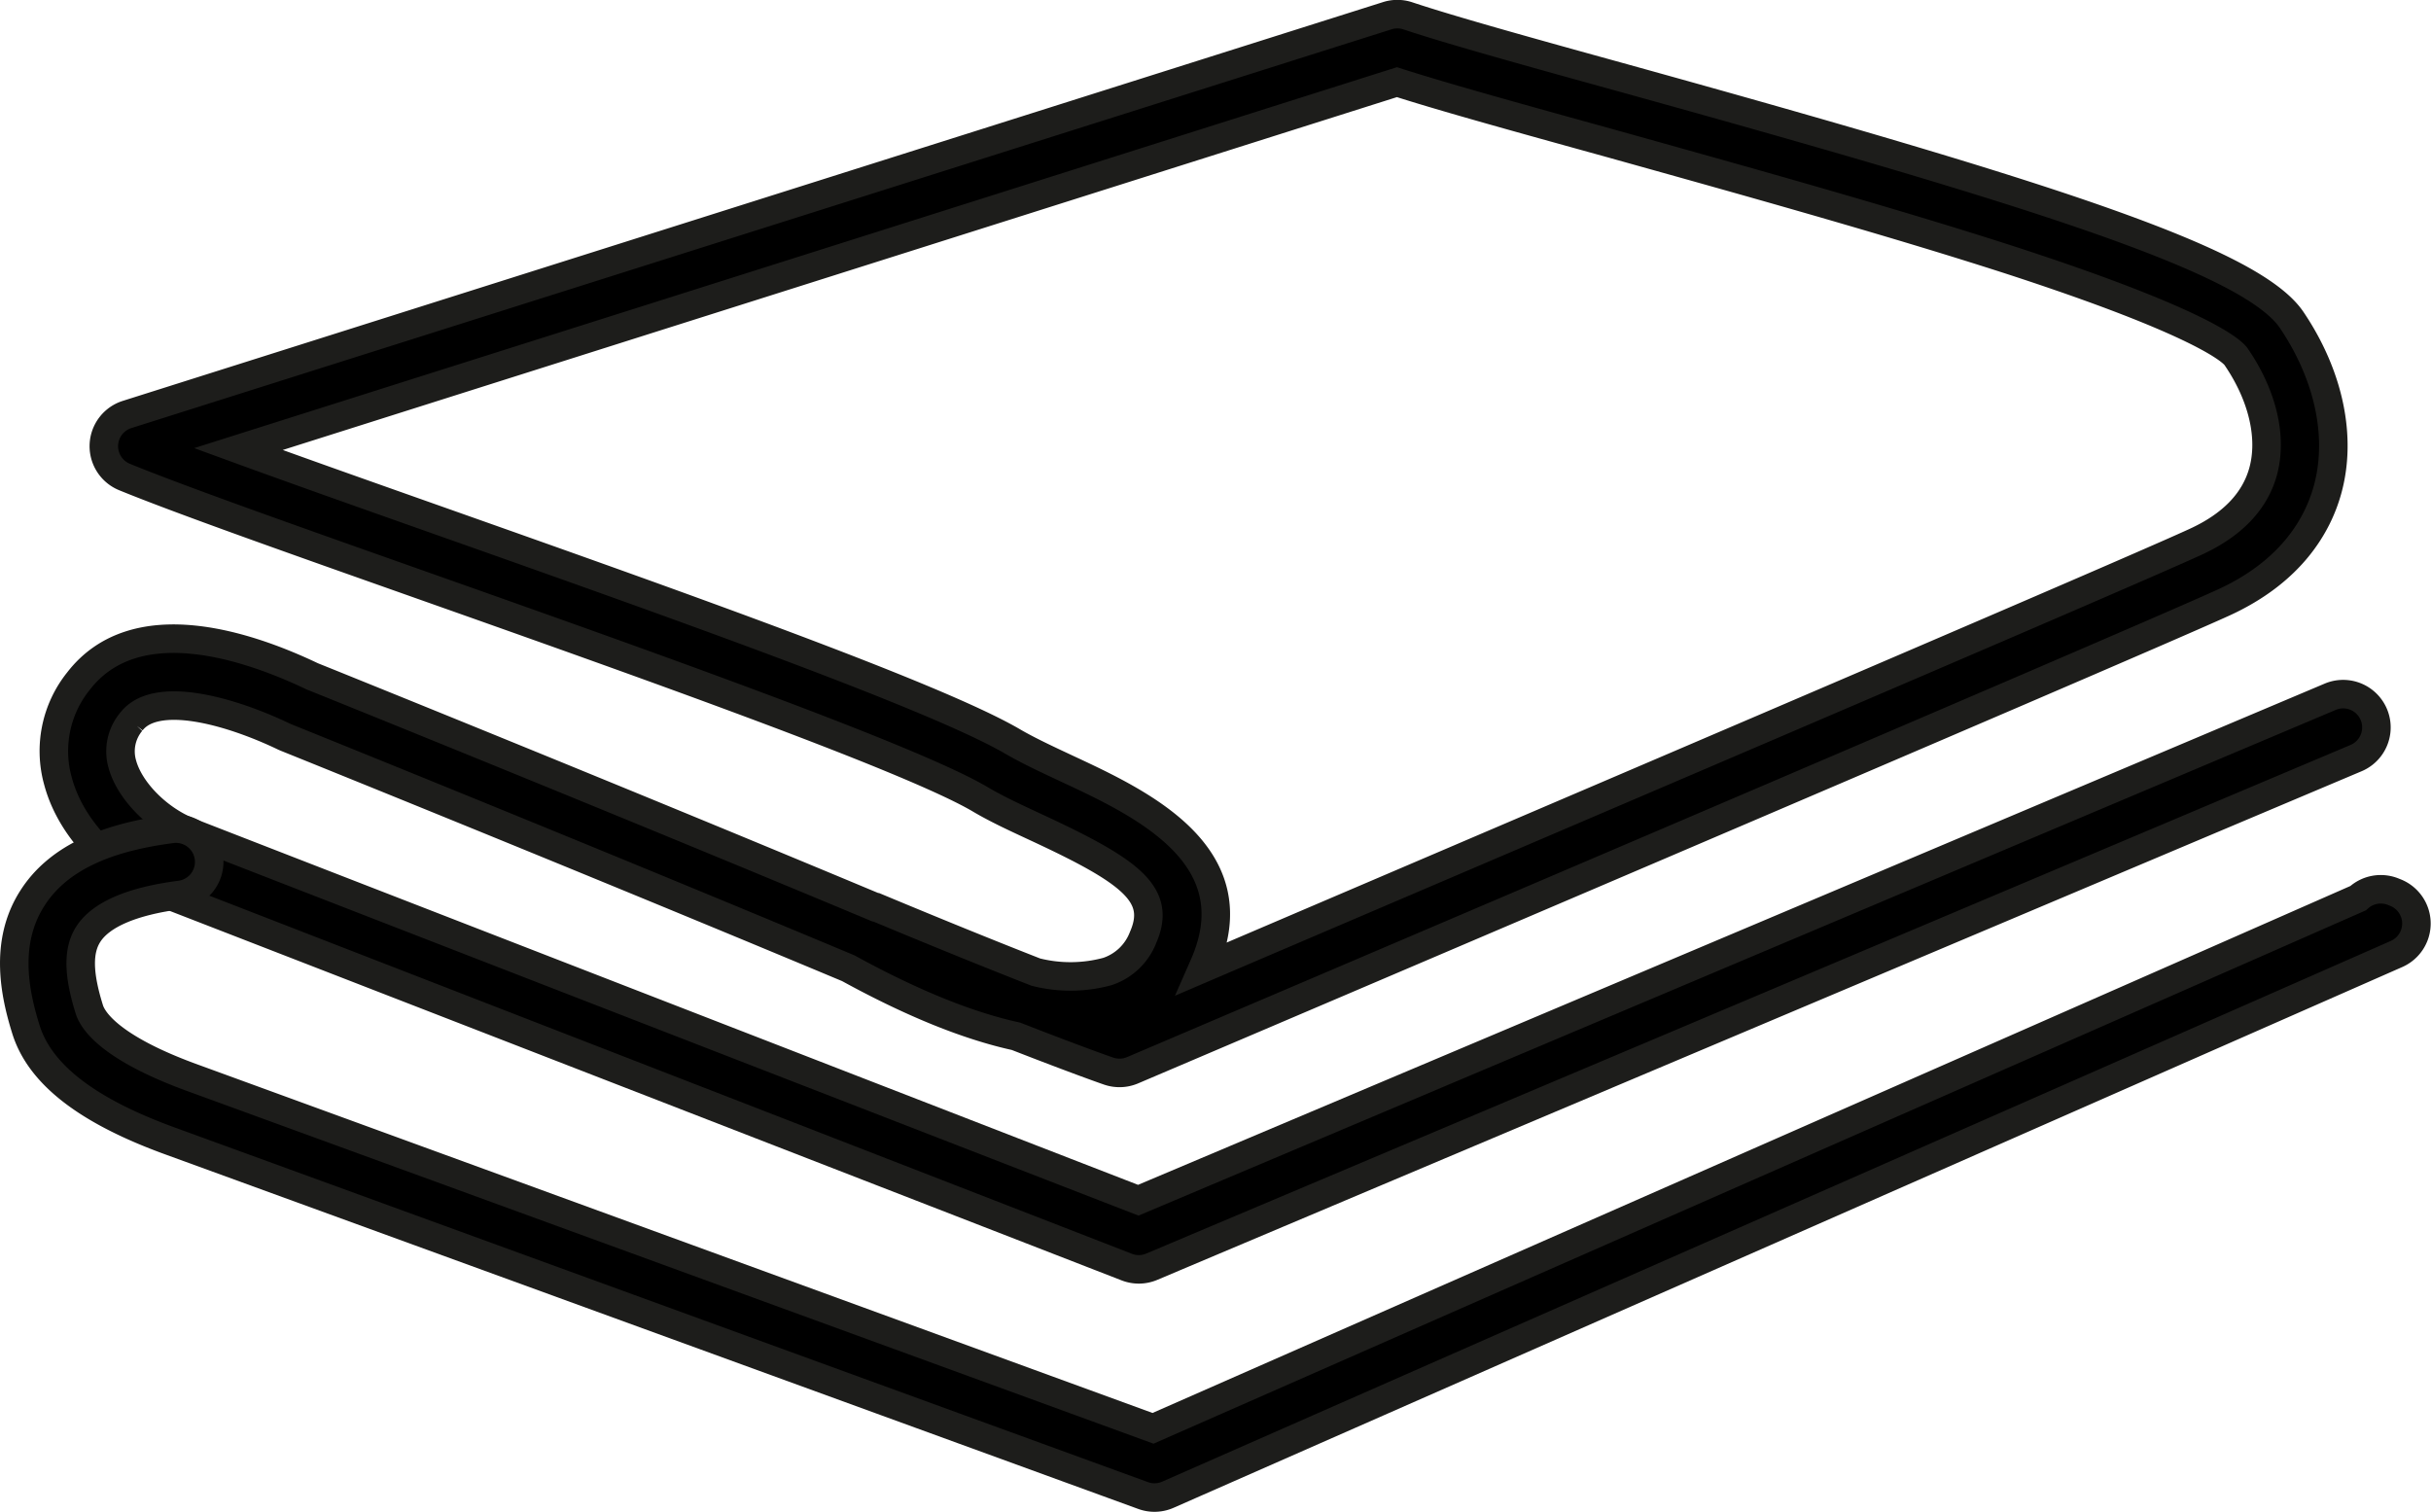 <svg xmlns="http://www.w3.org/2000/svg" viewBox="0 0 255.66 159"><defs><style>.cls-1{stroke:#1d1d1b;stroke-miterlimit:10;stroke-width:3px;}</style></defs><title>Element 2</title><g id="Ebene_2" data-name="Ebene 2"><g id="_ŽÓť_3" data-name="—ŽÓť_3"><path class="cls-1" d="M119.76,133.5a3.52,3.52,0,0,1-1.27-.24c-10.28-4-100.46-39-101.4-39.36C12.7,92.1,7.6,87.76,6.1,82.16A11.74,11.74,0,0,1,8.25,71.64c6-7.78,17.92-3.69,24.58-.51,2,.8,31.5,12.7,59.23,24.29l.08,0c7,2.92,12.58,5.17,16.8,6.82a14.84,14.84,0,0,0,7.51-.06,6.07,6.07,0,0,0,3.77-3.6c1.95-4.47-1.18-6.88-11-11.45-2.14-1-4.36-2-6.26-3.14C95.38,79.59,66.85,69.5,43.92,61.39c-13.41-4.74-25-8.84-30.82-11.22a3.5,3.5,0,0,1,.27-6.58L145.87,1.66a3.49,3.49,0,0,1,2.17,0c4.59,1.53,13.09,3.89,22.94,6.61C215,20.48,236.74,27.38,241,33.64c3.95,5.85,5.32,12.38,3.76,17.93-1,3.58-3.72,8.54-11,11.84-9.79,4.47-110.37,47.33-114.65,49.15a3.51,3.51,0,0,1-2.52.09c-.21-.07-3.36-1.17-9.74-3.66q-7.63-1.67-17.64-7.16C60.75,89.92,30.42,77.7,30.12,77.58l-.21-.09c-5.84-2.8-13.56-4.9-16.1-1.59a4.85,4.85,0,0,0-.95,4.45c.74,2.76,3.65,5.74,6.91,7.09,1.46.59,88.12,34.21,99.94,38.79L245.06,73.28a3.5,3.5,0,0,1,2.72,6.45l-126.67,53.5A3.5,3.5,0,0,1,119.76,133.5ZM25.07,47.23c5.83,2.13,13.18,4.73,21.19,7.56C70.66,63.42,98.33,73.21,106.52,78c1.63.95,3.61,1.87,5.7,2.85,7.75,3.61,19.45,9.07,14.43,20.59l-.18.41C152.94,90.52,223,60.63,230.87,57c3.84-1.75,6.24-4.23,7.12-7.36,1-3.56,0-8-2.82-12.11-.36-.53-3.2-3.5-23.86-10.21C198.24,23.1,182.09,18.63,169.11,15c-9.22-2.55-17.28-4.78-22.2-6.36Z"/><path class="cls-1" d="M121.42,157.5a3.5,3.5,0,0,1-1.2-.21L17.89,120C9.17,116.83,4.21,113,2.73,108.28c-1.15-3.68-2.33-9.1.66-13.79,2.54-4,7.3-6.35,14.58-7.3a3.5,3.5,0,1,1,.9,6.94c-5,.65-8.28,2.07-9.59,4.13-1.09,1.71-1.06,4.16.12,7.92.35,1.11,2.1,4,10.86,7.18l101,36.86L248,94.46a3.5,3.5,0,0,1,3.73-.66l.25.1a3.5,3.5,0,0,1,.06,6.43L122.83,157.2A3.5,3.5,0,0,1,121.42,157.5Z"/></g></g></svg>